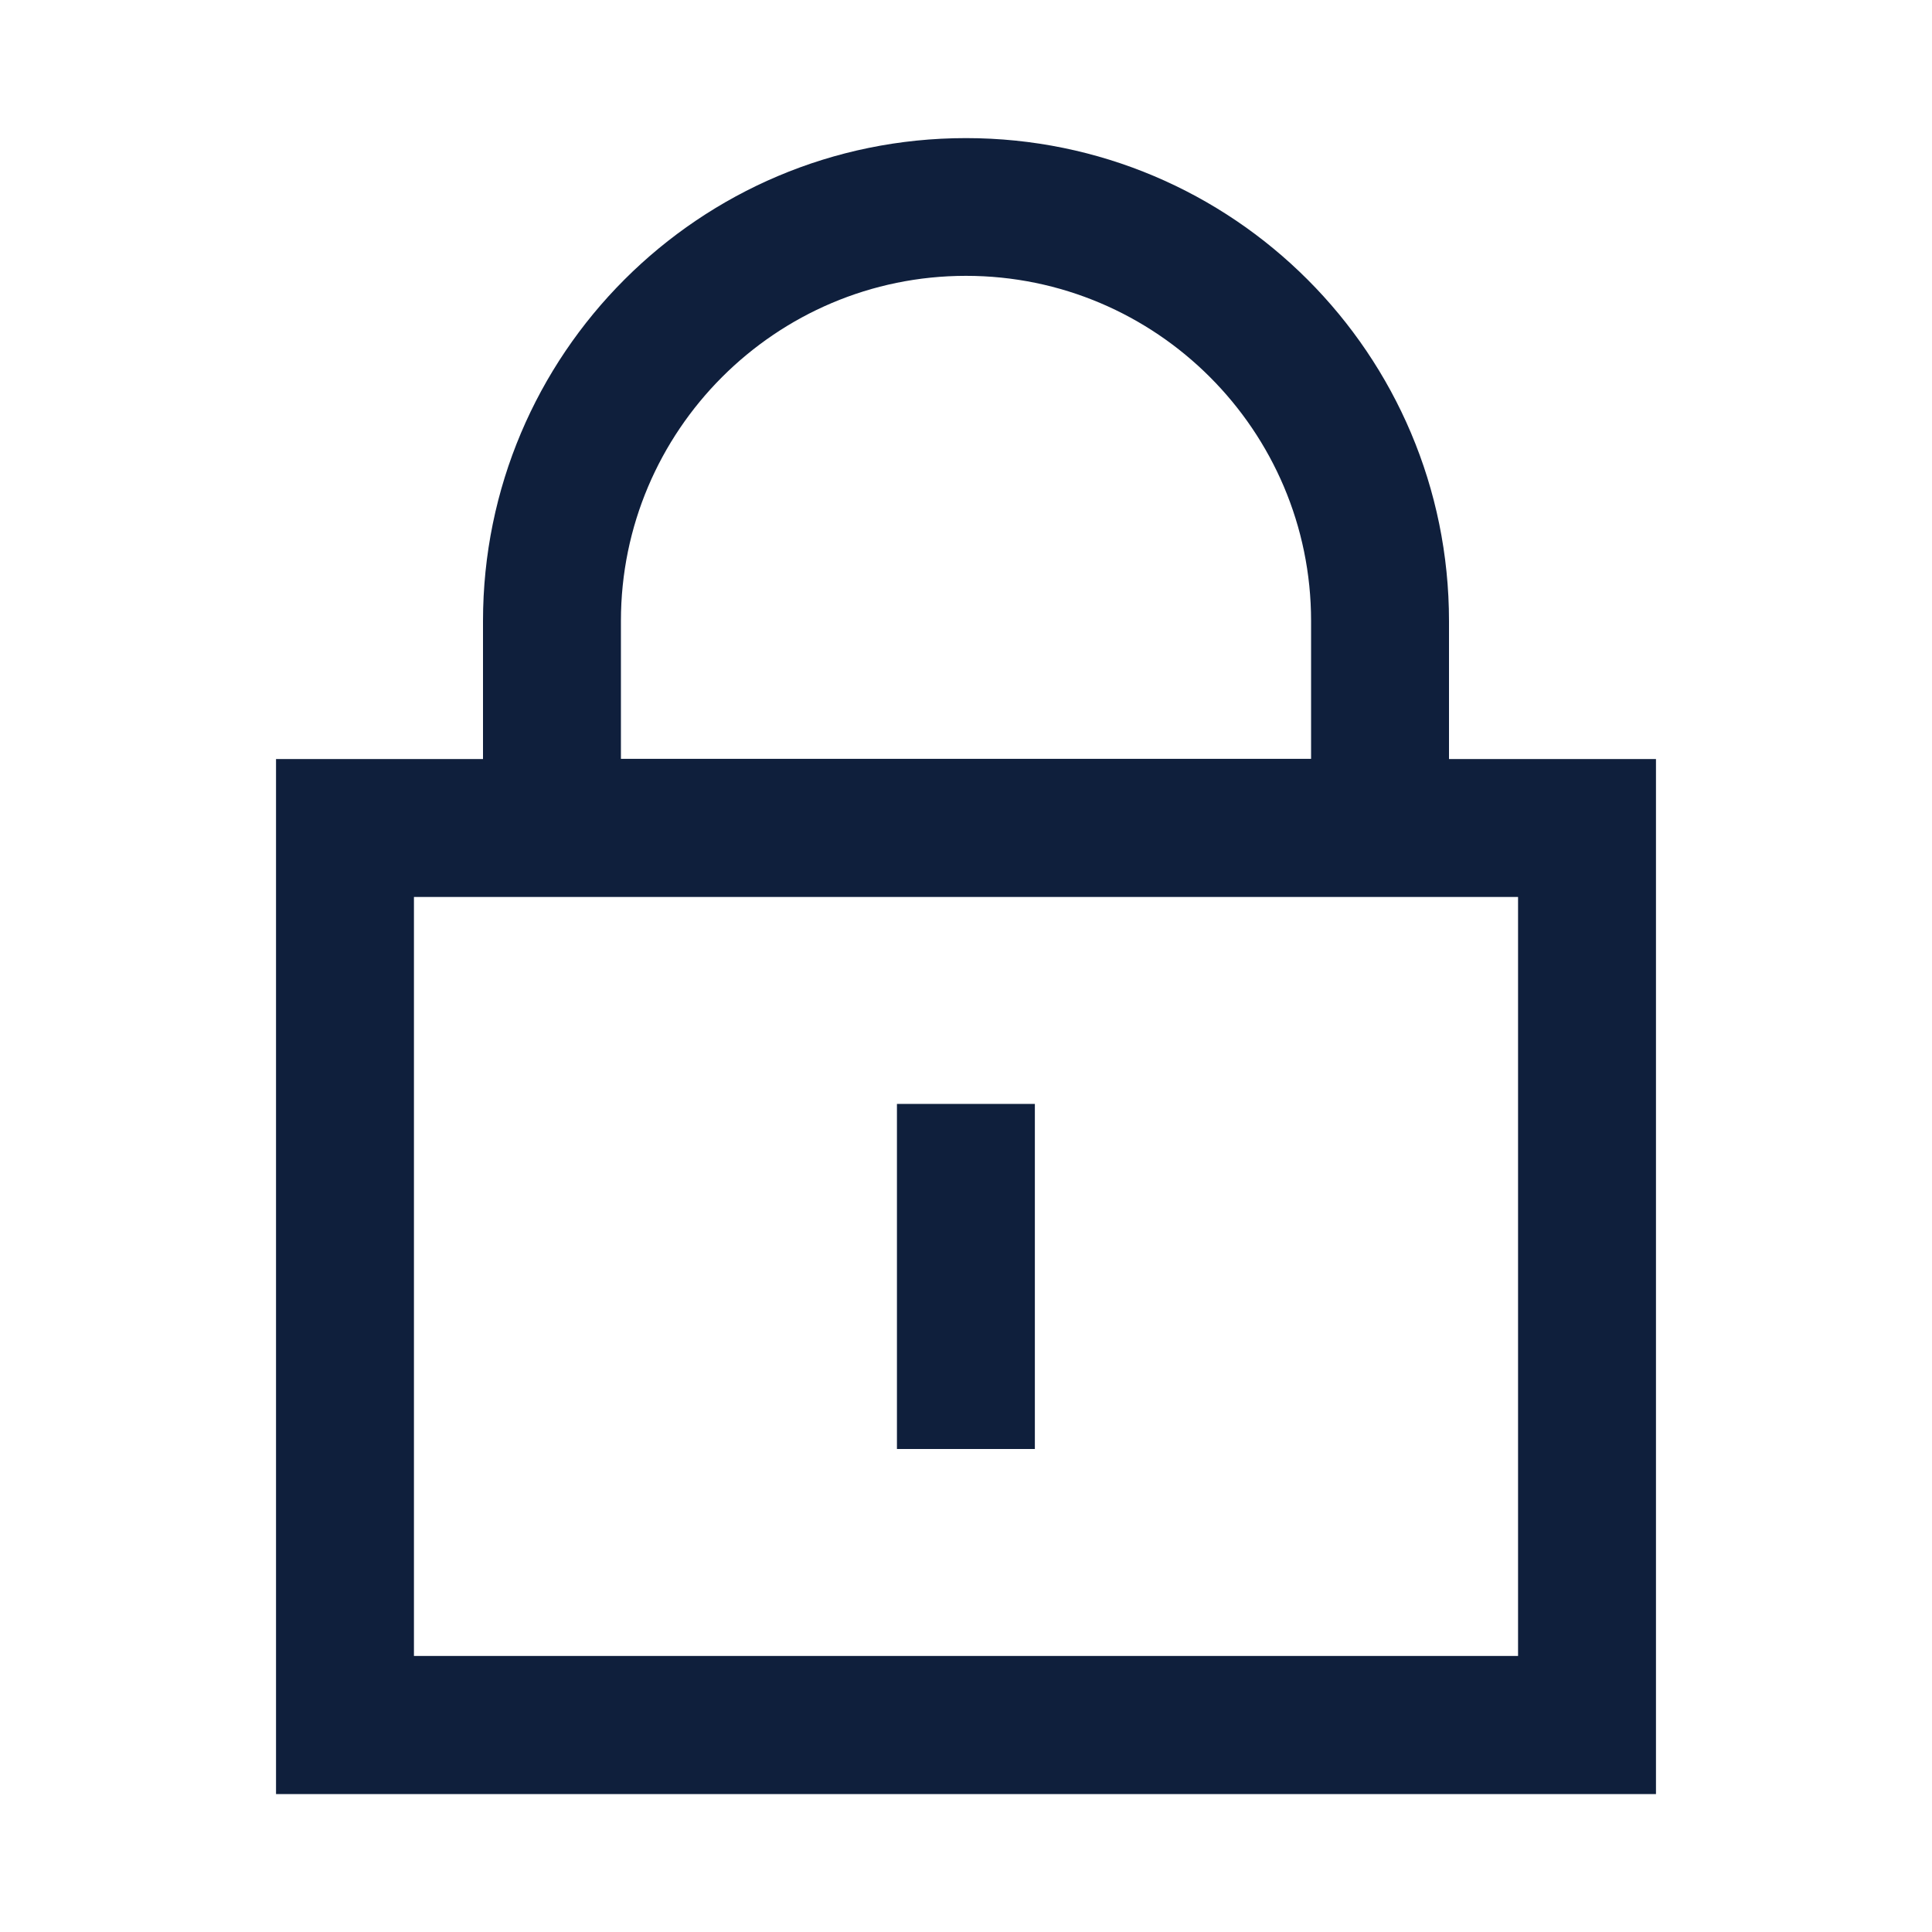 <?xml version="1.0" encoding="utf-8"?>
<!-- Uploaded to: SVG Repo, www.svgrepo.com, Generator: SVG Repo Mixer Tools -->
<svg width="800px" height="800px" viewBox="0 0 1024 1024" class="icon"  version="1.1" xmlns="http://www.w3.org/2000/svg"><path d="M768 402.3v-73.1c0-141.4-114.6-256-256-256s-256 114.6-256 256v73.1H146.3v548.6h731.4V402.3H768z m-438.9-73.2c0-100.8 82-182.9 182.9-182.9 100.8 0 182.9 82 182.9 182.9v73.1H329.1v-73.1z m475.5 548.6H219.4V475.4h585.2v402.3z" fill="#0F1F3C" /><path d="M475.4 585.1h73.1V768h-73.1z" fill="#0F1F3C" /></svg>